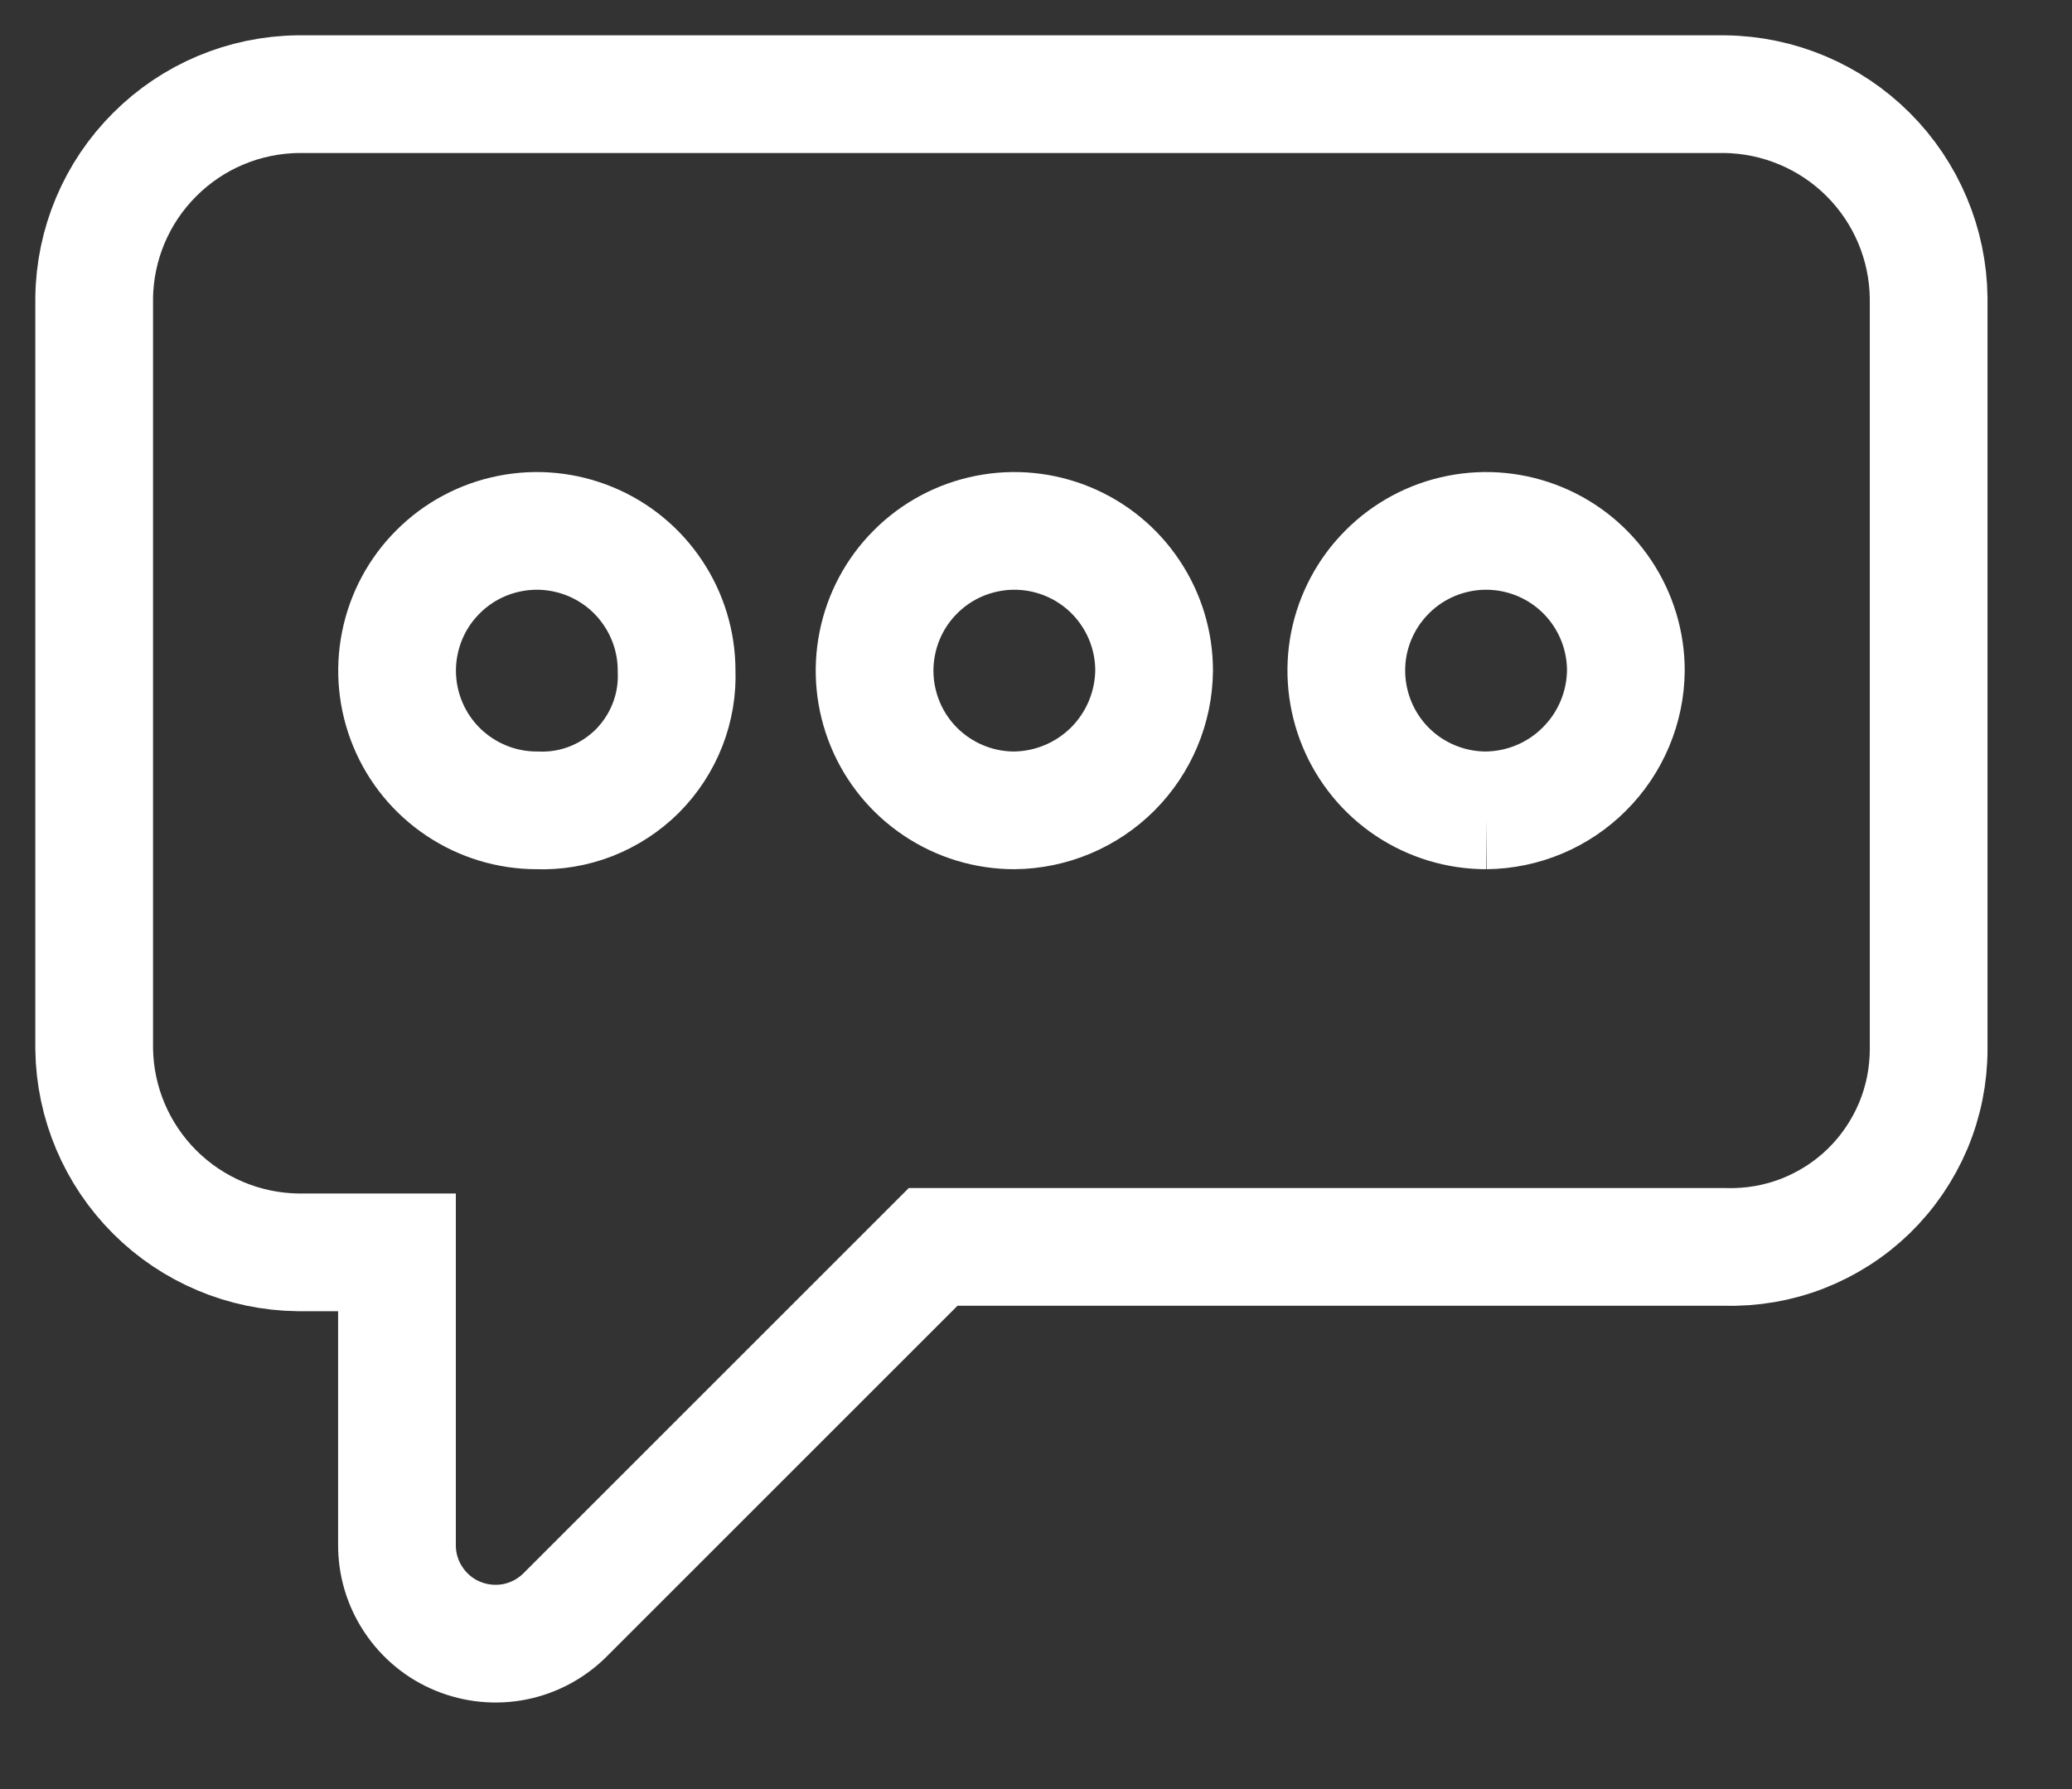 <svg width="22" height="19" viewBox="0 0 22 19" fill="none" xmlns="http://www.w3.org/2000/svg">
<rect x="0" y="0" width="22" height="19" fill="#333333" stroke="none"/>
<path d="M20.478 11.141V3.164C20.471 2.592 20.241 2.046 19.836 1.641C19.431 1.237 18.885 1.007 18.313 1H3.164C2.592 1.007 2.046 1.237 1.642 1.642C1.237 2.046 1.007 2.592 1 3.164V11.141C1.008 11.712 1.239 12.257 1.643 12.66C2.047 13.063 2.593 13.293 3.164 13.3H4.215V16.4C4.213 16.609 4.273 16.813 4.389 16.987C4.504 17.161 4.668 17.297 4.861 17.376C5.054 17.456 5.266 17.476 5.47 17.435C5.675 17.393 5.862 17.291 6.008 17.142L9.908 13.242H18.317C18.598 13.25 18.878 13.202 19.14 13.1C19.401 12.998 19.64 12.845 19.842 12.649C20.043 12.453 20.203 12.218 20.313 11.959C20.422 11.7 20.478 11.422 20.478 11.141V11.141ZM5.7 8.606C5.406 8.606 5.12 8.519 4.876 8.356C4.631 8.193 4.441 7.961 4.329 7.69C4.217 7.419 4.187 7.12 4.245 6.832C4.302 6.545 4.443 6.28 4.651 6.073C4.858 5.865 5.123 5.724 5.41 5.667C5.698 5.609 5.997 5.639 6.268 5.751C6.539 5.863 6.771 6.053 6.934 6.298C7.097 6.542 7.184 6.828 7.184 7.122C7.192 7.319 7.159 7.515 7.087 7.699C7.015 7.882 6.906 8.049 6.767 8.189C6.627 8.328 6.46 8.437 6.277 8.509C6.093 8.581 5.897 8.614 5.7 8.606ZM10.77 8.606C10.476 8.606 10.19 8.519 9.946 8.356C9.701 8.193 9.511 7.961 9.399 7.69C9.287 7.419 9.257 7.12 9.315 6.832C9.372 6.545 9.513 6.28 9.721 6.073C9.928 5.865 10.193 5.724 10.48 5.667C10.768 5.609 11.067 5.639 11.338 5.751C11.609 5.863 11.841 6.053 12.004 6.298C12.167 6.542 12.254 6.828 12.254 7.122C12.25 7.514 12.092 7.889 11.815 8.167C11.537 8.444 11.162 8.602 10.77 8.606V8.606ZM15.779 8.606C15.486 8.606 15.199 8.519 14.954 8.356C14.71 8.193 14.52 7.961 14.408 7.69C14.296 7.419 14.266 7.12 14.323 6.832C14.381 6.545 14.522 6.28 14.73 6.073C14.937 5.865 15.202 5.724 15.489 5.667C15.777 5.609 16.076 5.639 16.347 5.751C16.618 5.863 16.85 6.053 17.013 6.298C17.176 6.542 17.263 6.828 17.263 7.122C17.259 7.514 17.101 7.89 16.823 8.167C16.546 8.445 16.171 8.602 15.778 8.606H15.779Z" stroke="white" stroke-width="1.25"/>
</svg>

